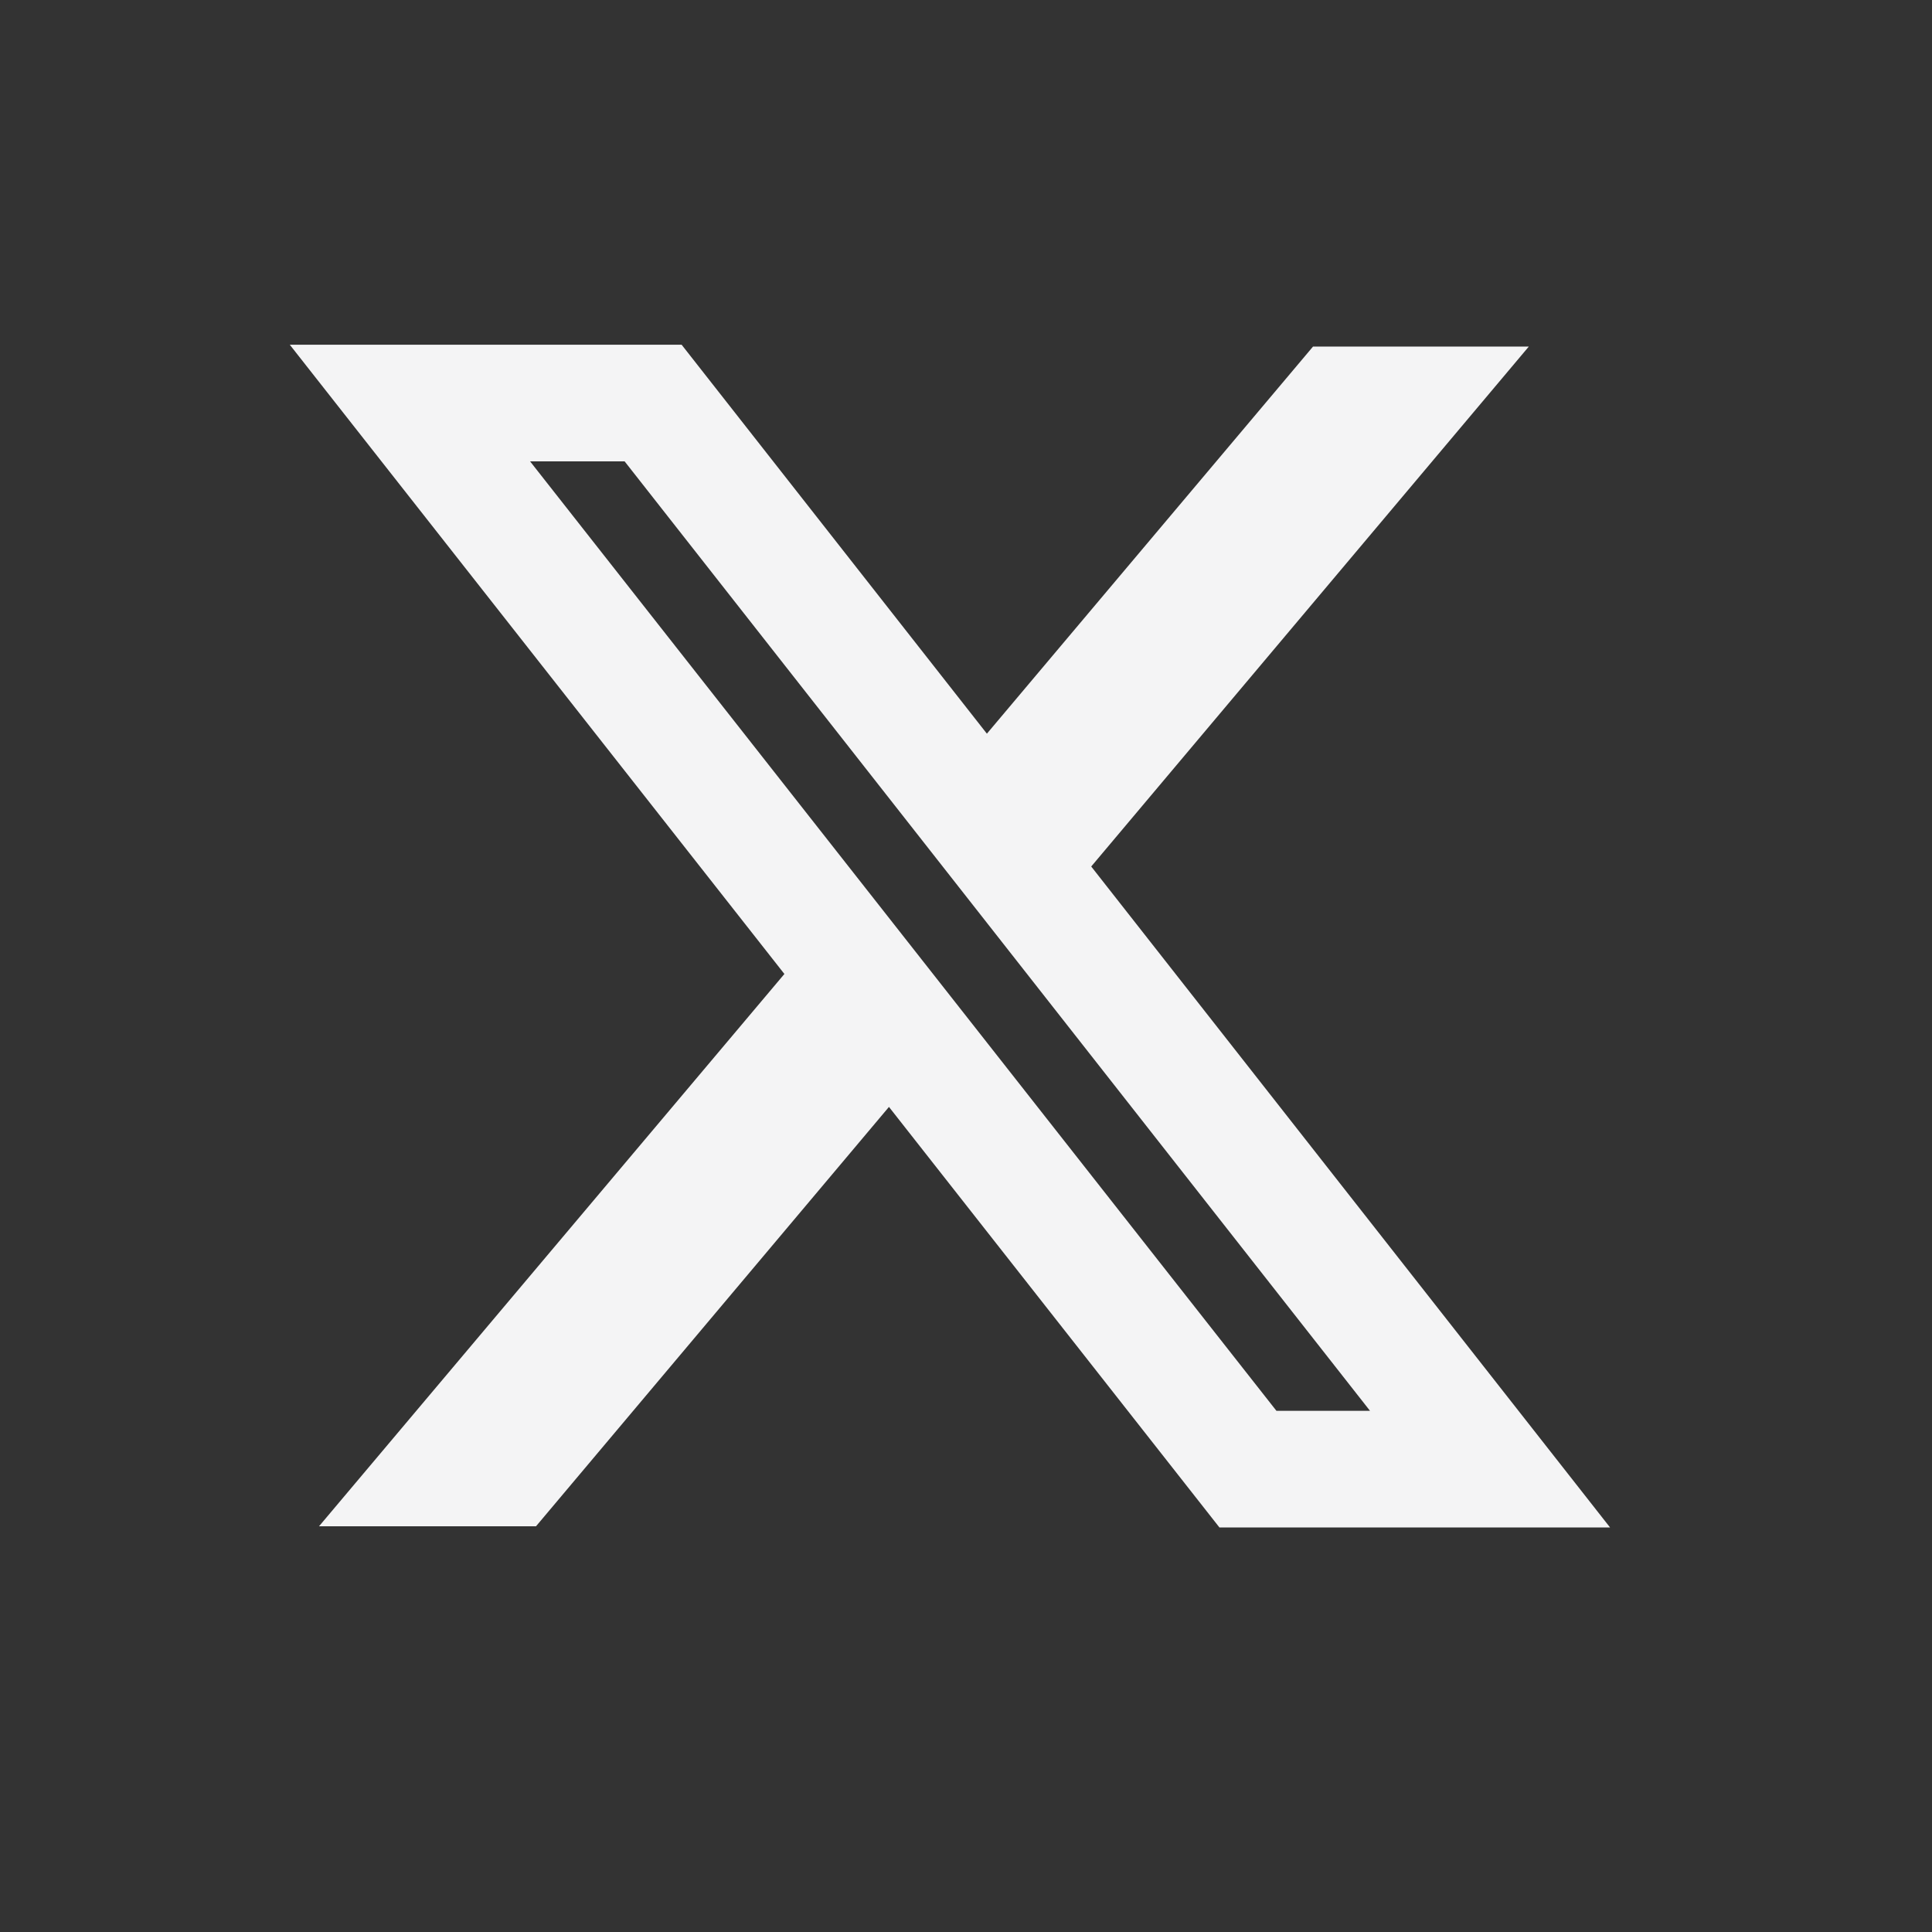 <svg width="16" height="16" viewBox="0 0 16 16" fill="none" xmlns="http://www.w3.org/2000/svg">
<rect x="0" y="0" width="16" height="16" fill="#333333" stroke="none"/>
<g clip-path="url(#clip0_195_6075)">
<path fill-rule="evenodd" clip-rule="evenodd" d="M6.496 8.066L2.4 2.855H5.645L8.173 6.076L10.874 2.87H12.661L9.037 7.176L13.334 12.65H10.099L7.362 9.167L4.439 12.64H2.642L6.496 8.066ZM10.571 11.684L4.39 3.821H5.173L11.346 11.684H10.571Z" fill="#F4F4F5"/>
</g>
<defs>
<clipPath id="clip0_195_6075">
<rect width="10.933" height="10.933" fill="white" transform="translate(2.4 2.4)"/>
</clipPath>
</defs>
</svg>

